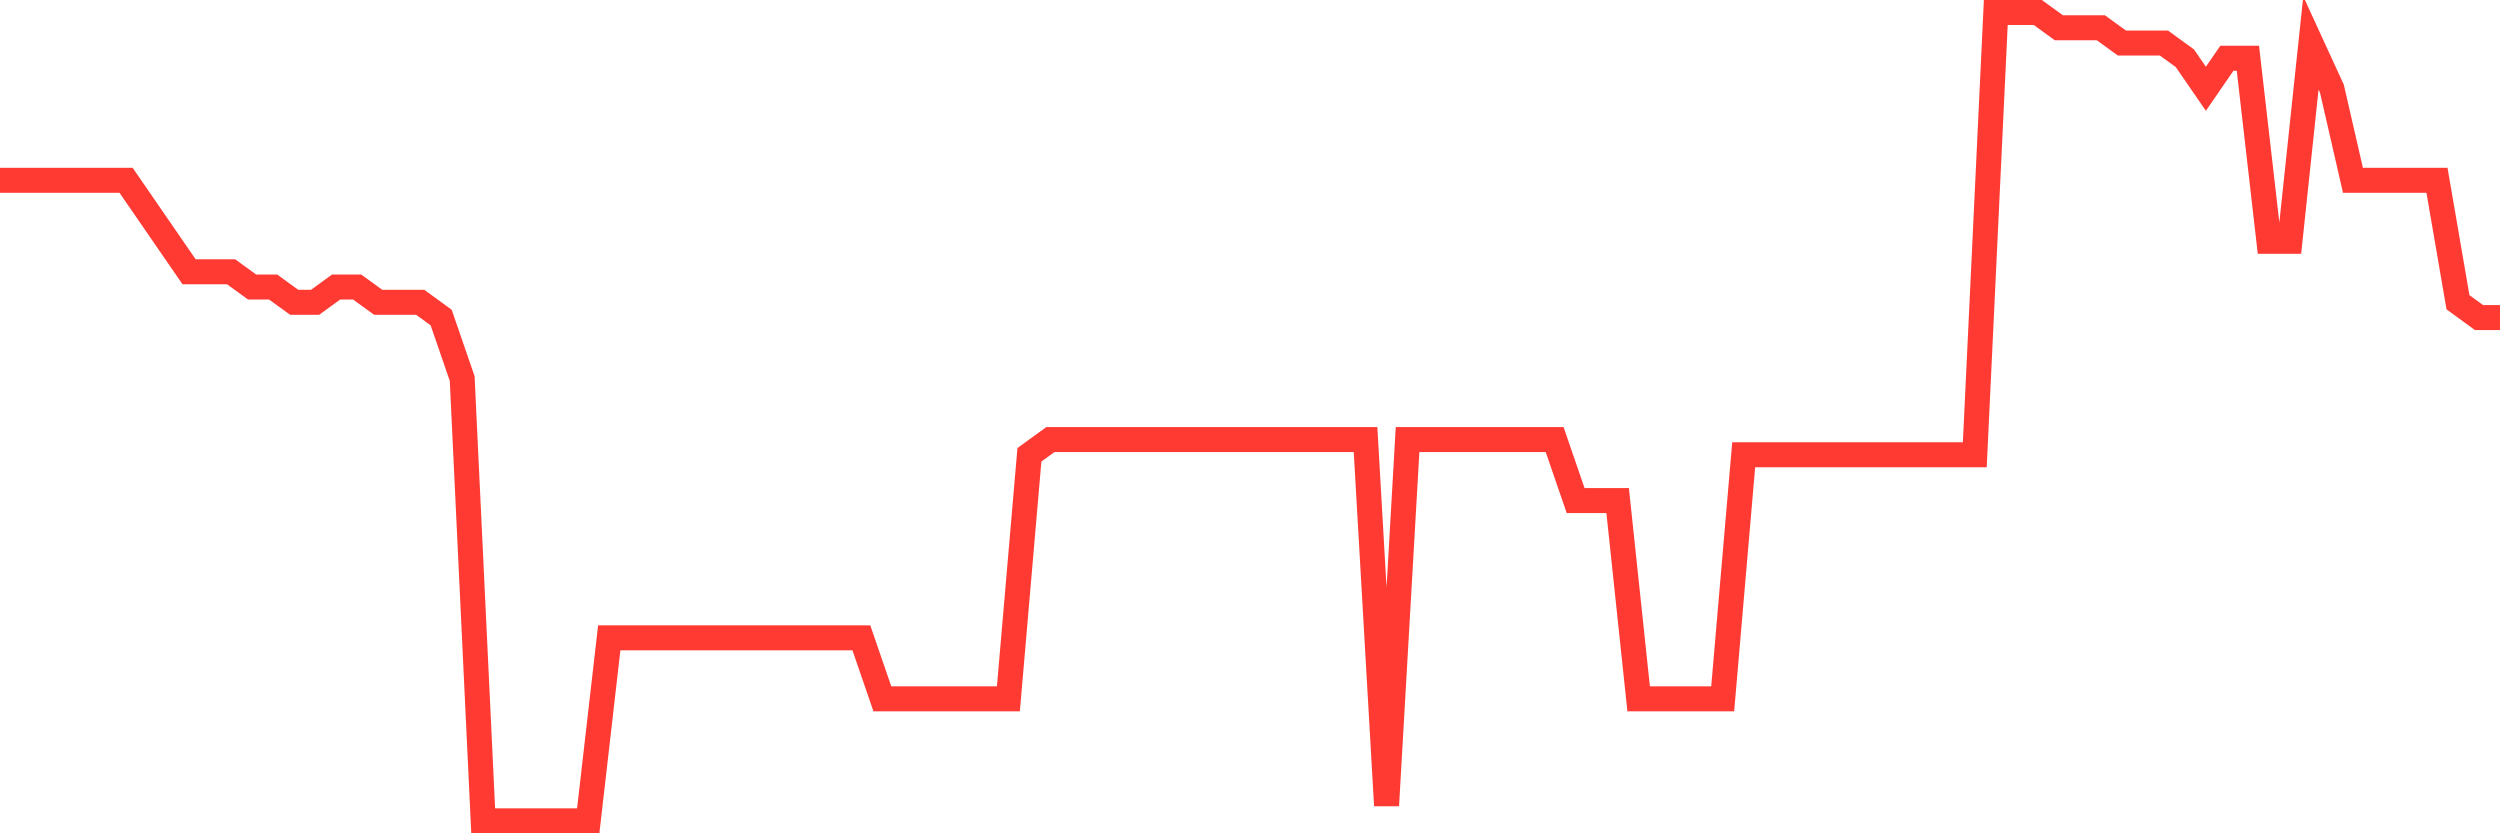 <svg
  xmlns="http://www.w3.org/2000/svg"
  xmlns:xlink="http://www.w3.org/1999/xlink"
  width="120"
  height="40"
  viewBox="0 0 120 40"
  preserveAspectRatio="none"
>
  <polyline
    points="0,8.653 1.008,8.653 2.017,8.653 3.025,8.653 4.034,8.653 5.042,8.653 6.05,8.653 7.059,10.117 8.067,11.581 9.076,13.045 10.084,13.045 11.092,13.045 12.101,13.777 13.109,13.777 14.118,14.509 15.126,14.509 16.134,13.777 17.143,13.777 18.151,14.509 19.16,14.509 20.168,14.509 21.176,15.242 22.185,18.17 23.193,39.4 24.202,39.4 25.21,39.4 26.218,39.4 27.227,39.4 28.235,39.4 29.244,30.615 30.252,30.615 31.261,30.615 32.269,30.615 33.277,30.615 34.286,30.615 35.294,30.615 36.303,30.615 37.311,30.615 38.319,30.615 39.328,30.615 40.336,30.615 41.345,30.615 42.353,33.543 43.361,33.543 44.37,33.543 45.378,33.543 46.387,33.543 47.395,33.543 48.403,33.543 49.412,21.83 50.42,21.098 51.429,21.098 52.437,21.098 53.445,21.098 54.454,21.098 55.462,21.098 56.471,21.098 57.479,21.098 58.487,21.098 59.496,21.098 60.504,21.098 61.513,21.098 62.521,21.098 63.529,21.098 64.538,21.098 65.546,21.098 66.555,38.668 67.563,21.098 68.571,21.098 69.58,21.098 70.588,21.098 71.597,21.098 72.605,21.098 73.613,21.098 74.622,21.098 75.63,24.026 76.639,24.026 77.647,24.026 78.655,33.543 79.664,33.543 80.672,33.543 81.681,33.543 82.689,33.543 83.697,21.83 84.706,21.83 85.714,21.83 86.723,21.83 87.731,21.83 88.739,21.83 89.748,21.83 90.756,21.83 91.765,21.83 92.773,21.83 93.782,21.83 94.79,21.83 95.798,0.6 96.807,0.6 97.815,0.6 98.824,1.332 99.832,1.332 100.84,1.332 101.849,2.064 102.857,2.064 103.866,2.064 104.874,2.796 105.882,4.26 106.891,2.796 107.899,2.796 108.908,11.581 109.916,11.581 110.924,2.064 111.933,4.26 112.941,8.653 113.95,8.653 114.958,8.653 115.966,8.653 116.975,8.653 117.983,14.509 118.992,15.242 120,15.242"
    fill="none"
    stroke="#ff3a33"
    stroke-width="1.2"
  >
  </polyline>
</svg>